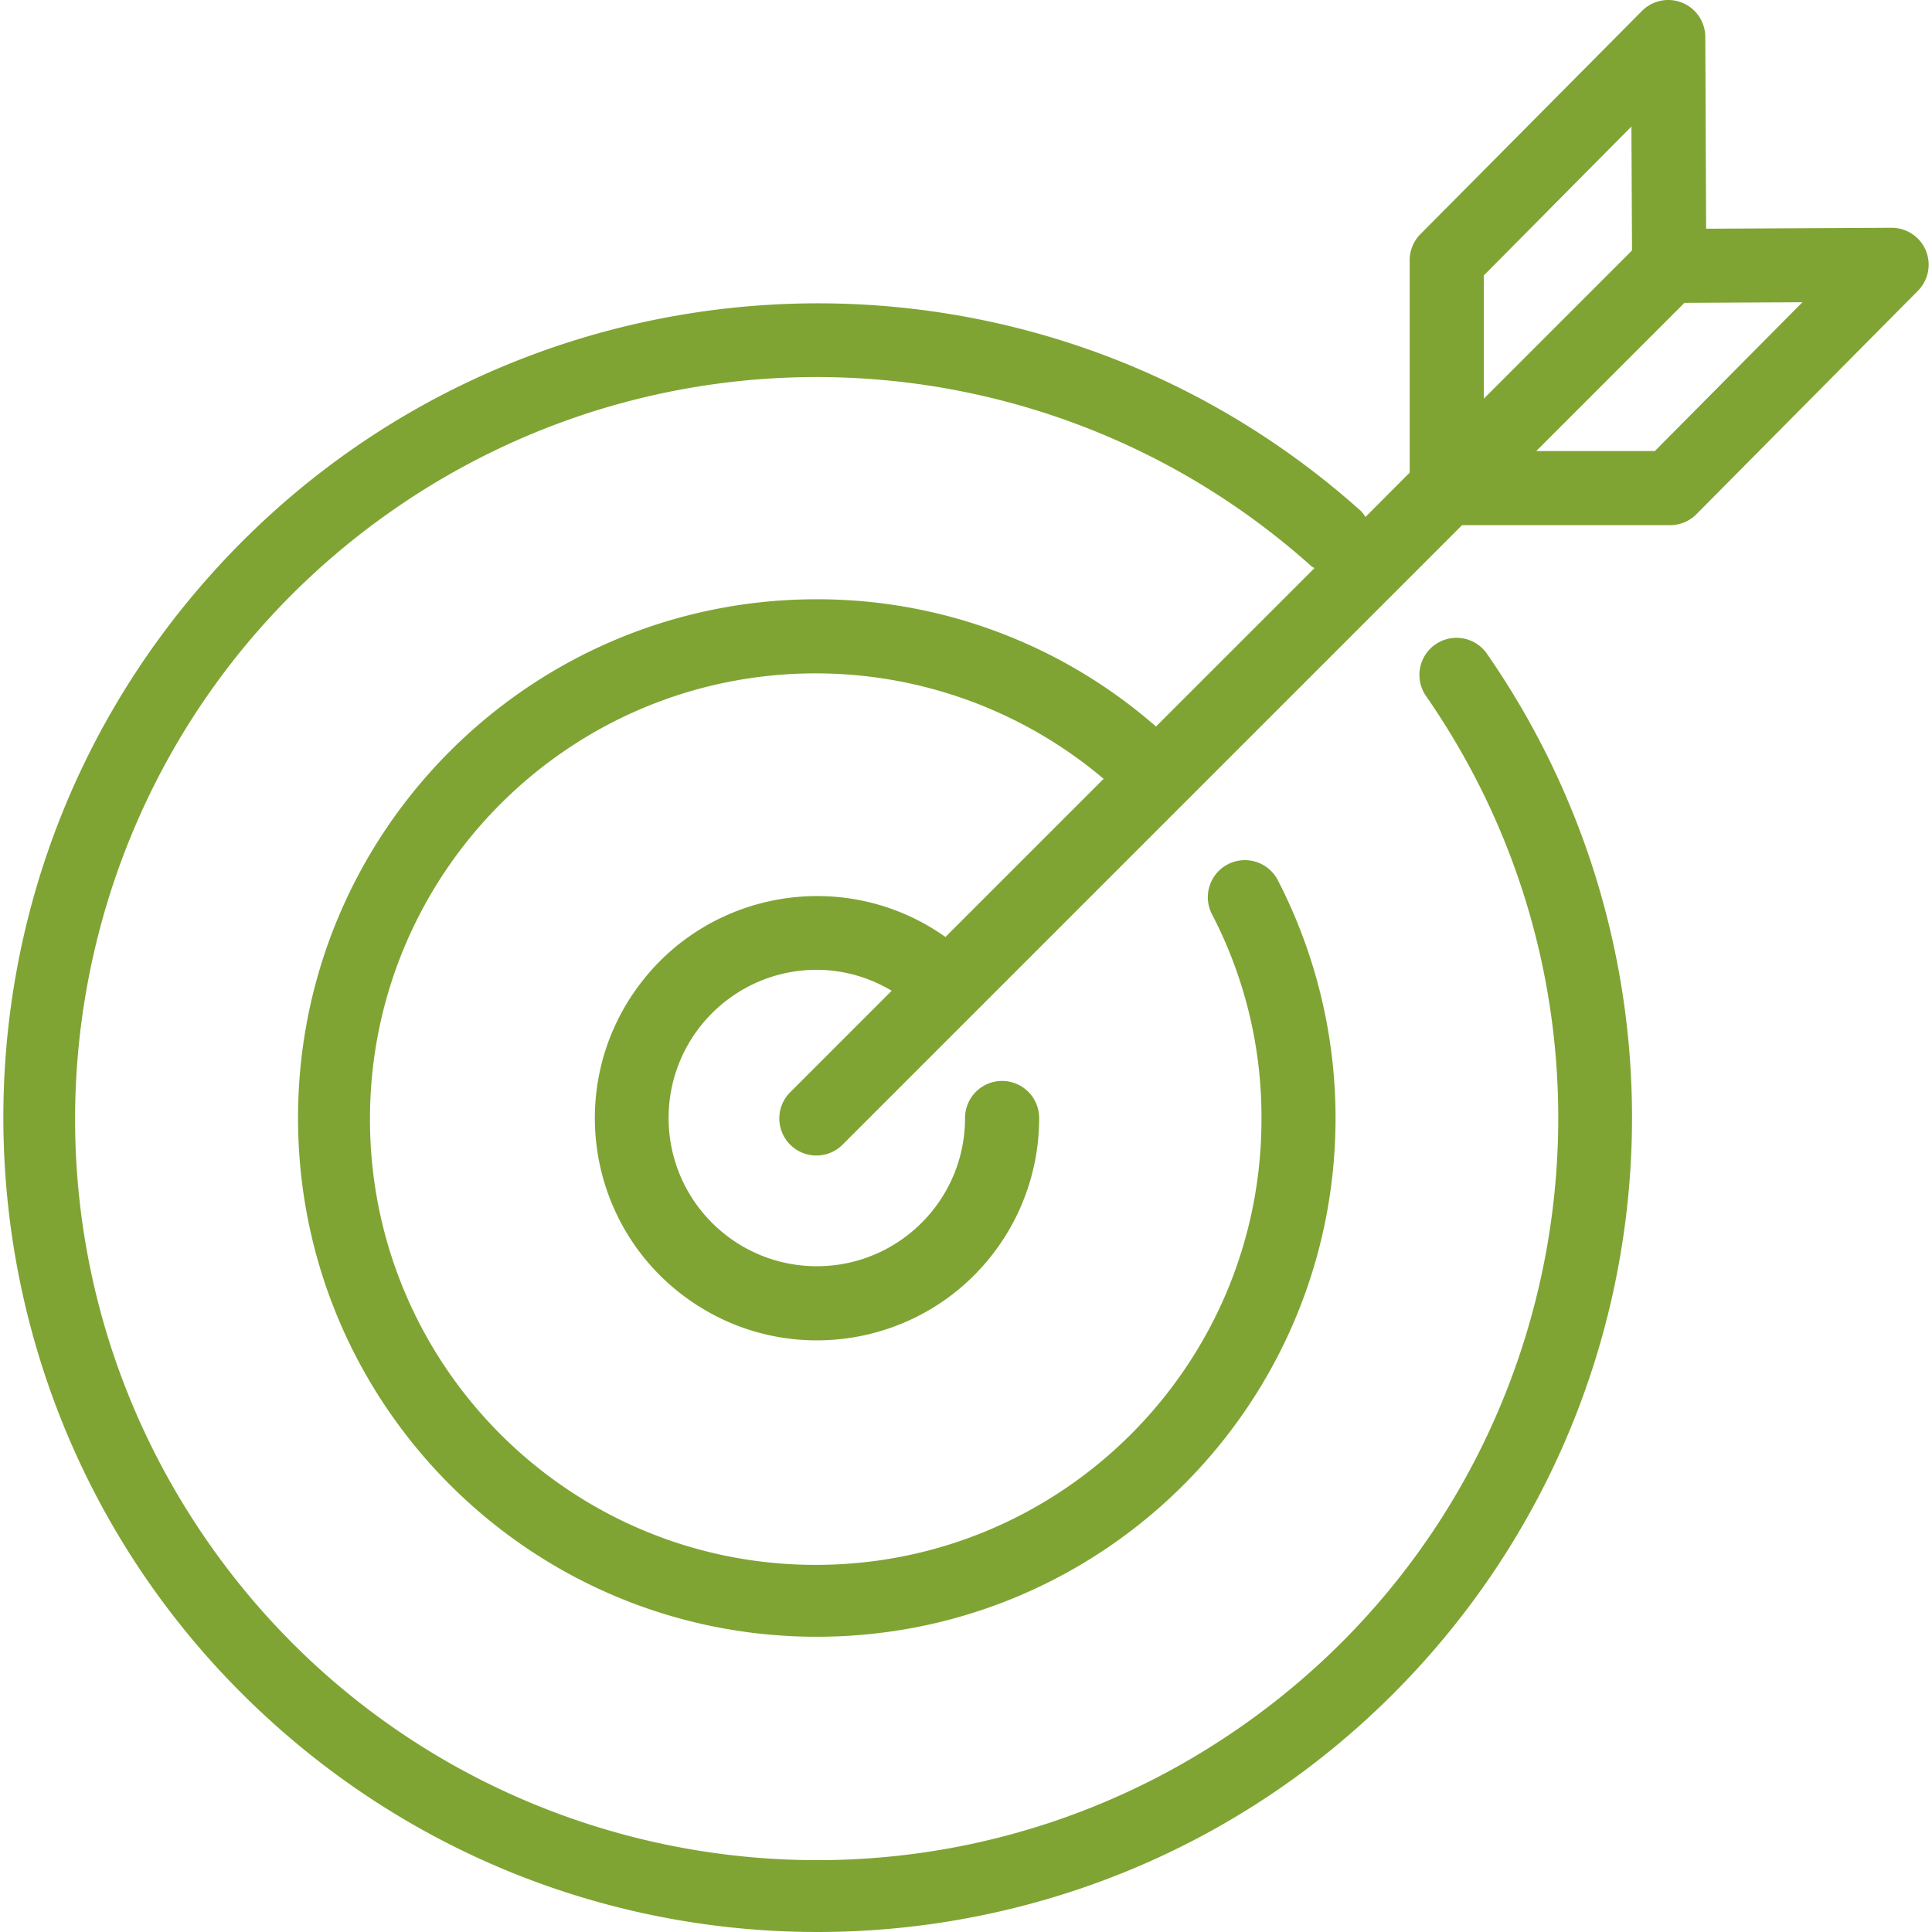 <?xml version="1.0" encoding="UTF-8"?>
<svg xmlns="http://www.w3.org/2000/svg" xmlns:xlink="http://www.w3.org/1999/xlink" version="1.1" width="512" height="512" x="0" y="0" viewBox="0 0 417.125 417.125" style="enable-background:new 0 0 512 512" xml:space="preserve" class="">
  <g>
    <path d="M415.788 54.078a8 8 0 0 0-7.376-4.904l-40.056.208-.176-41.416a8 8 0 0 0-13.68-5.6L306.676 50.55a8 8 0 0 0-2.32 5.6v45.888l-9.552 9.584a7.134 7.134 0 0 0-.936-1.256C221.551 45.568 110.398 51.664 45.6 123.98s-58.703 183.47 13.614 248.268 183.47 58.703 248.268-13.614c54.352-60.658 59.927-150.704 13.474-217.604a8.006 8.006 0 0 0-13.136 9.152c50.435 72.623 32.449 172.382-40.175 222.817S95.264 405.448 44.828 332.825 12.38 160.443 85.003 110.008c60.93-42.315 142.948-37.23 198.185 12.287.176.16.416.216.608.36l-34.216 34.208a110.98 110.98 0 0 0-73.224-27.48c-61.856-.005-112.004 50.135-112.008 111.991s50.136 112.004 111.992 112.008 112.004-50.136 112.008-111.992a111.998 111.998 0 0 0-12.512-51.448 8.003 8.003 0 0 0-14.208 7.368 94.771 94.771 0 0 1 10.728 44.072c.133 53.152-42.847 96.348-95.998 96.481-53.152.133-96.348-42.847-96.481-95.998-.133-53.152 42.847-96.348 95.998-96.481a96.246 96.246 0 0 1 62.401 22.766l-34.152 34.144c-21.612-15.314-51.546-10.208-66.86 11.404s-10.208 51.546 11.404 66.86 51.546 10.208 66.86-11.404a47.961 47.961 0 0 0 8.828-27.772 8 8 0 0 0-16 0c0 17.673-14.327 32-32 32-17.673 0-32-14.327-32-32s14.327-32 32-32a31.611 31.611 0 0 1 16.16 4.528L170.7 235.726a8 8 0 0 0-.196 11.312 8 8 0 0 0 11.508 0l28.264-28.264 105.392-105.392h44.952a8 8 0 0 0 5.68-2.4l47.792-48.208a7.998 7.998 0 0 0 1.696-8.696zm-95.432 5.392 31.872-32.152.128 26.76-32 32V59.47zm36.928 37.912h-25.6l32-32 25.472-.128-31.872 32.128z" fill="#7fa433" opacity="1" data-original="#000000" class=""></path>
  </g>
</svg>
